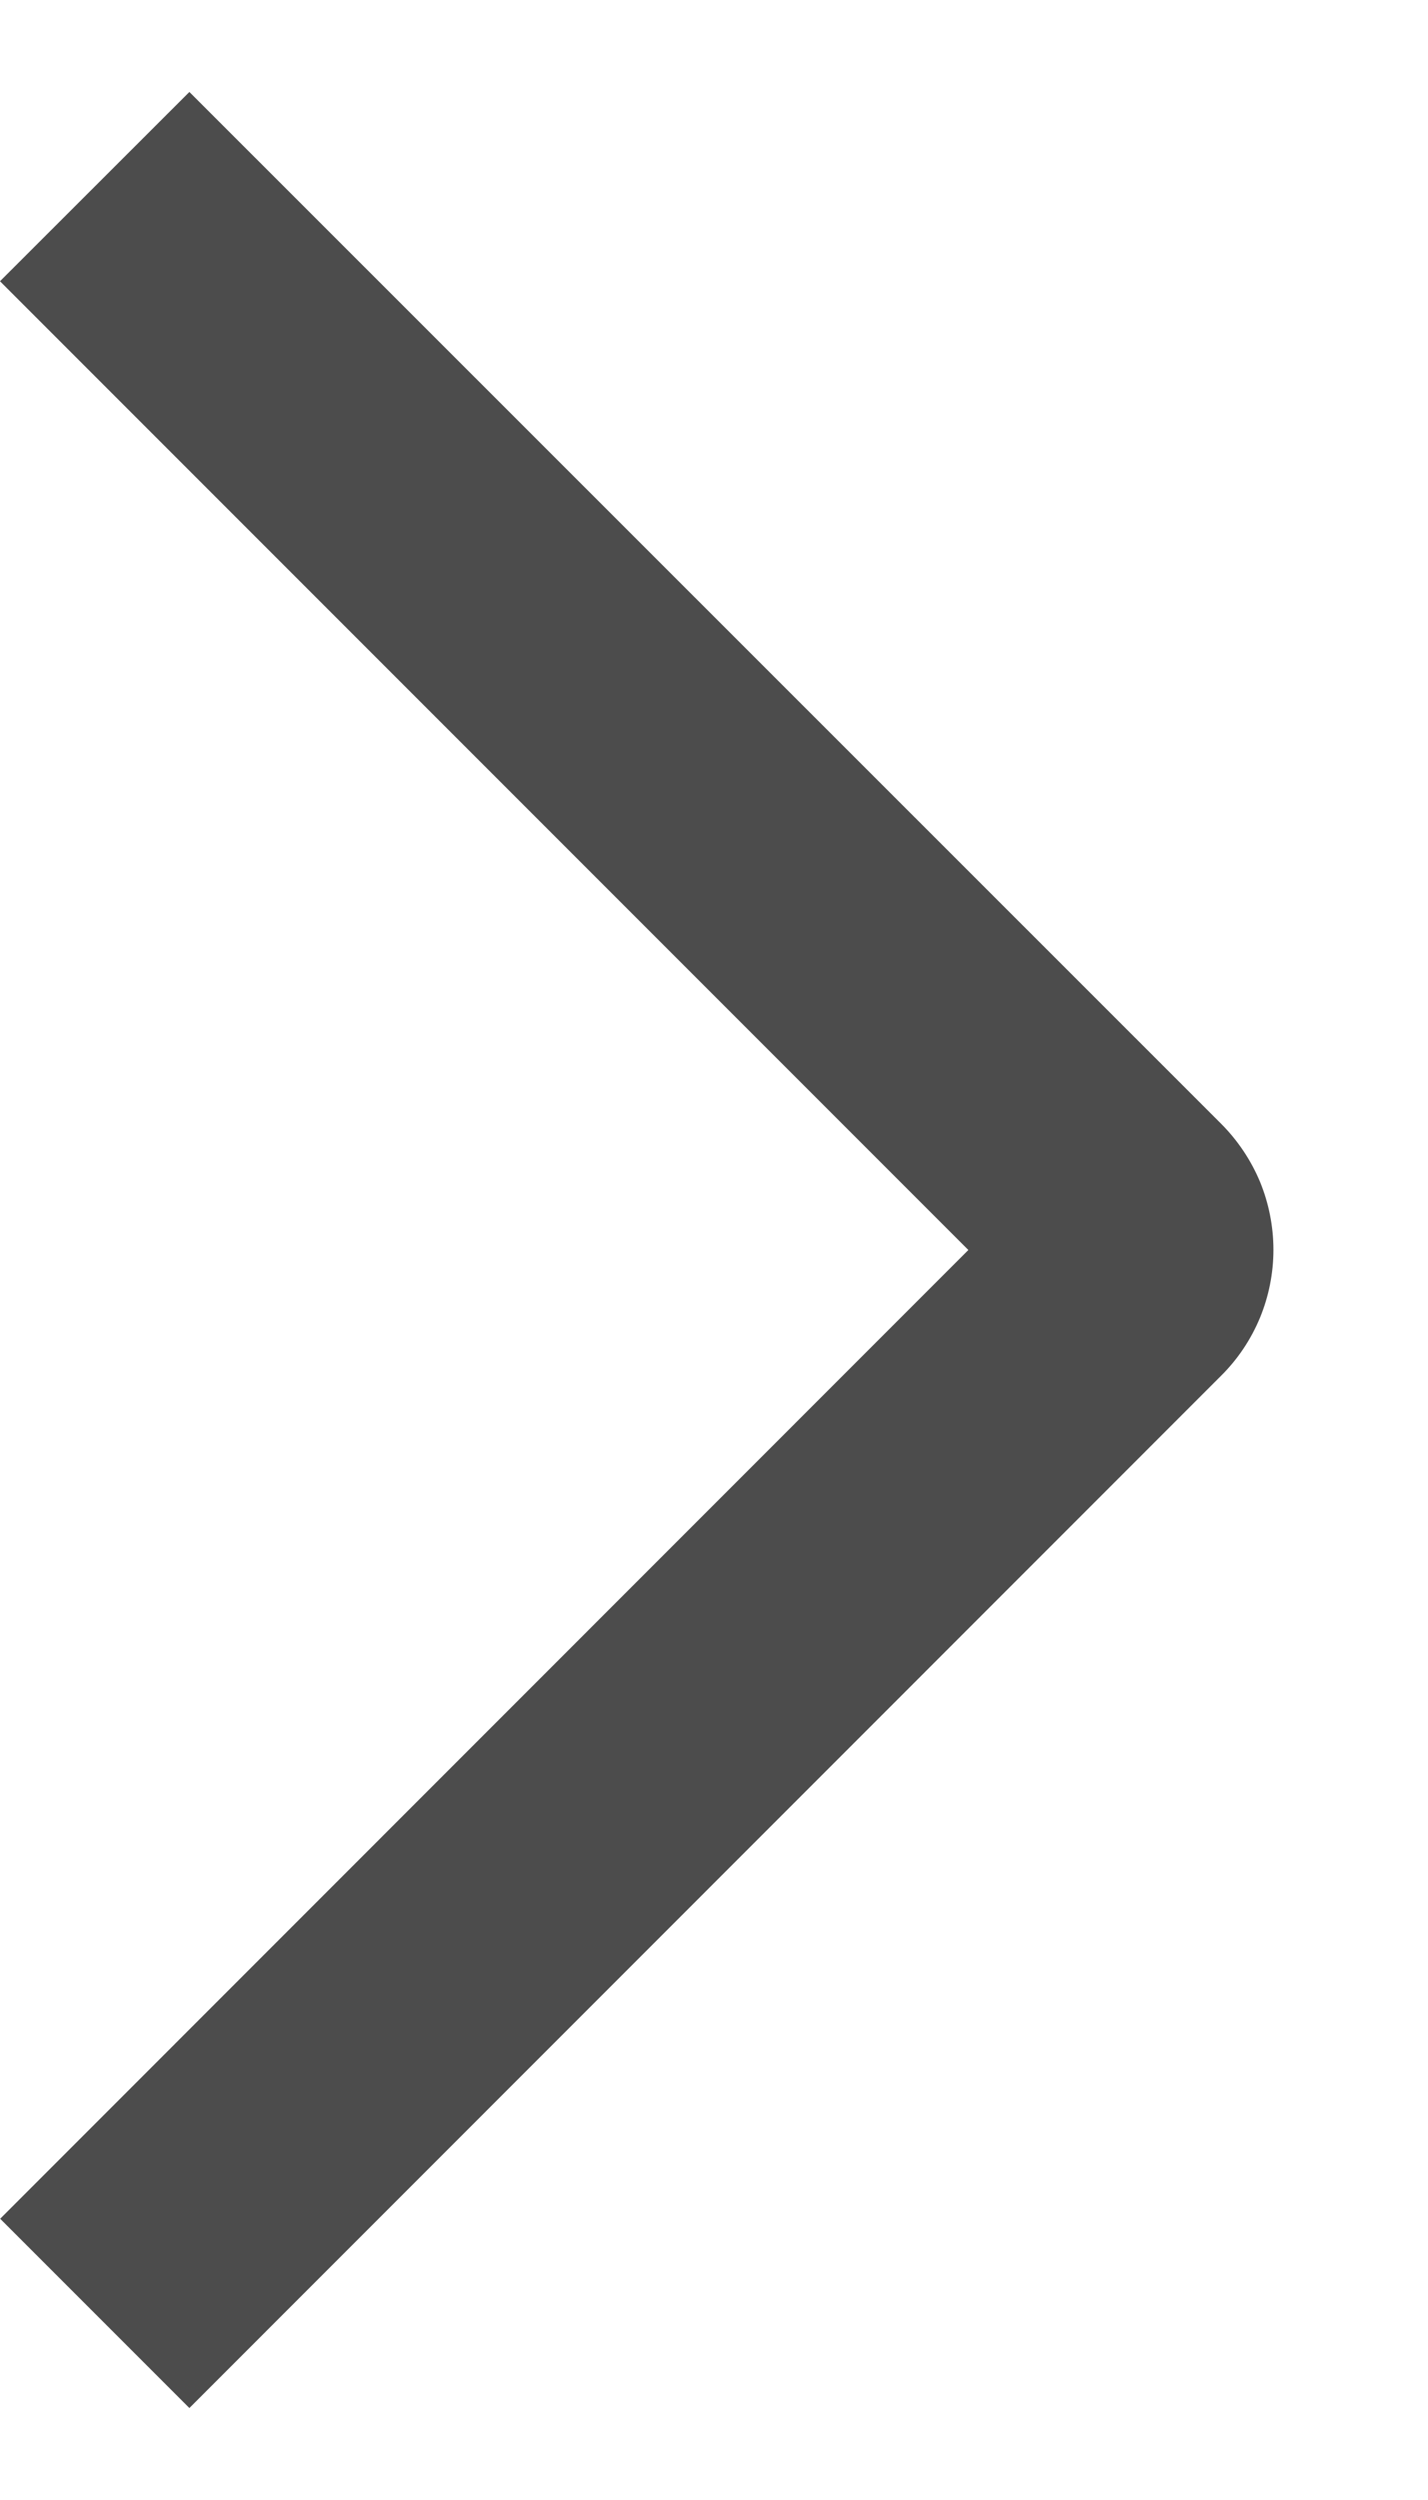 <svg width="8" height="14" viewBox="0 0 8 14" fill="none" xmlns="http://www.w3.org/2000/svg">
<path d="M-8.58307e-06 1.575L1.061 0.515L6.84 6.292C6.933 6.385 7.007 6.495 7.058 6.616C7.108 6.737 7.134 6.868 7.134 6.999C7.134 7.13 7.108 7.26 7.058 7.381C7.007 7.503 6.933 7.613 6.84 7.705L1.061 13.485L0.001 12.425L5.425 7L-8.58307e-06 1.575Z" fill="#4C4C4C"/>
</svg>
